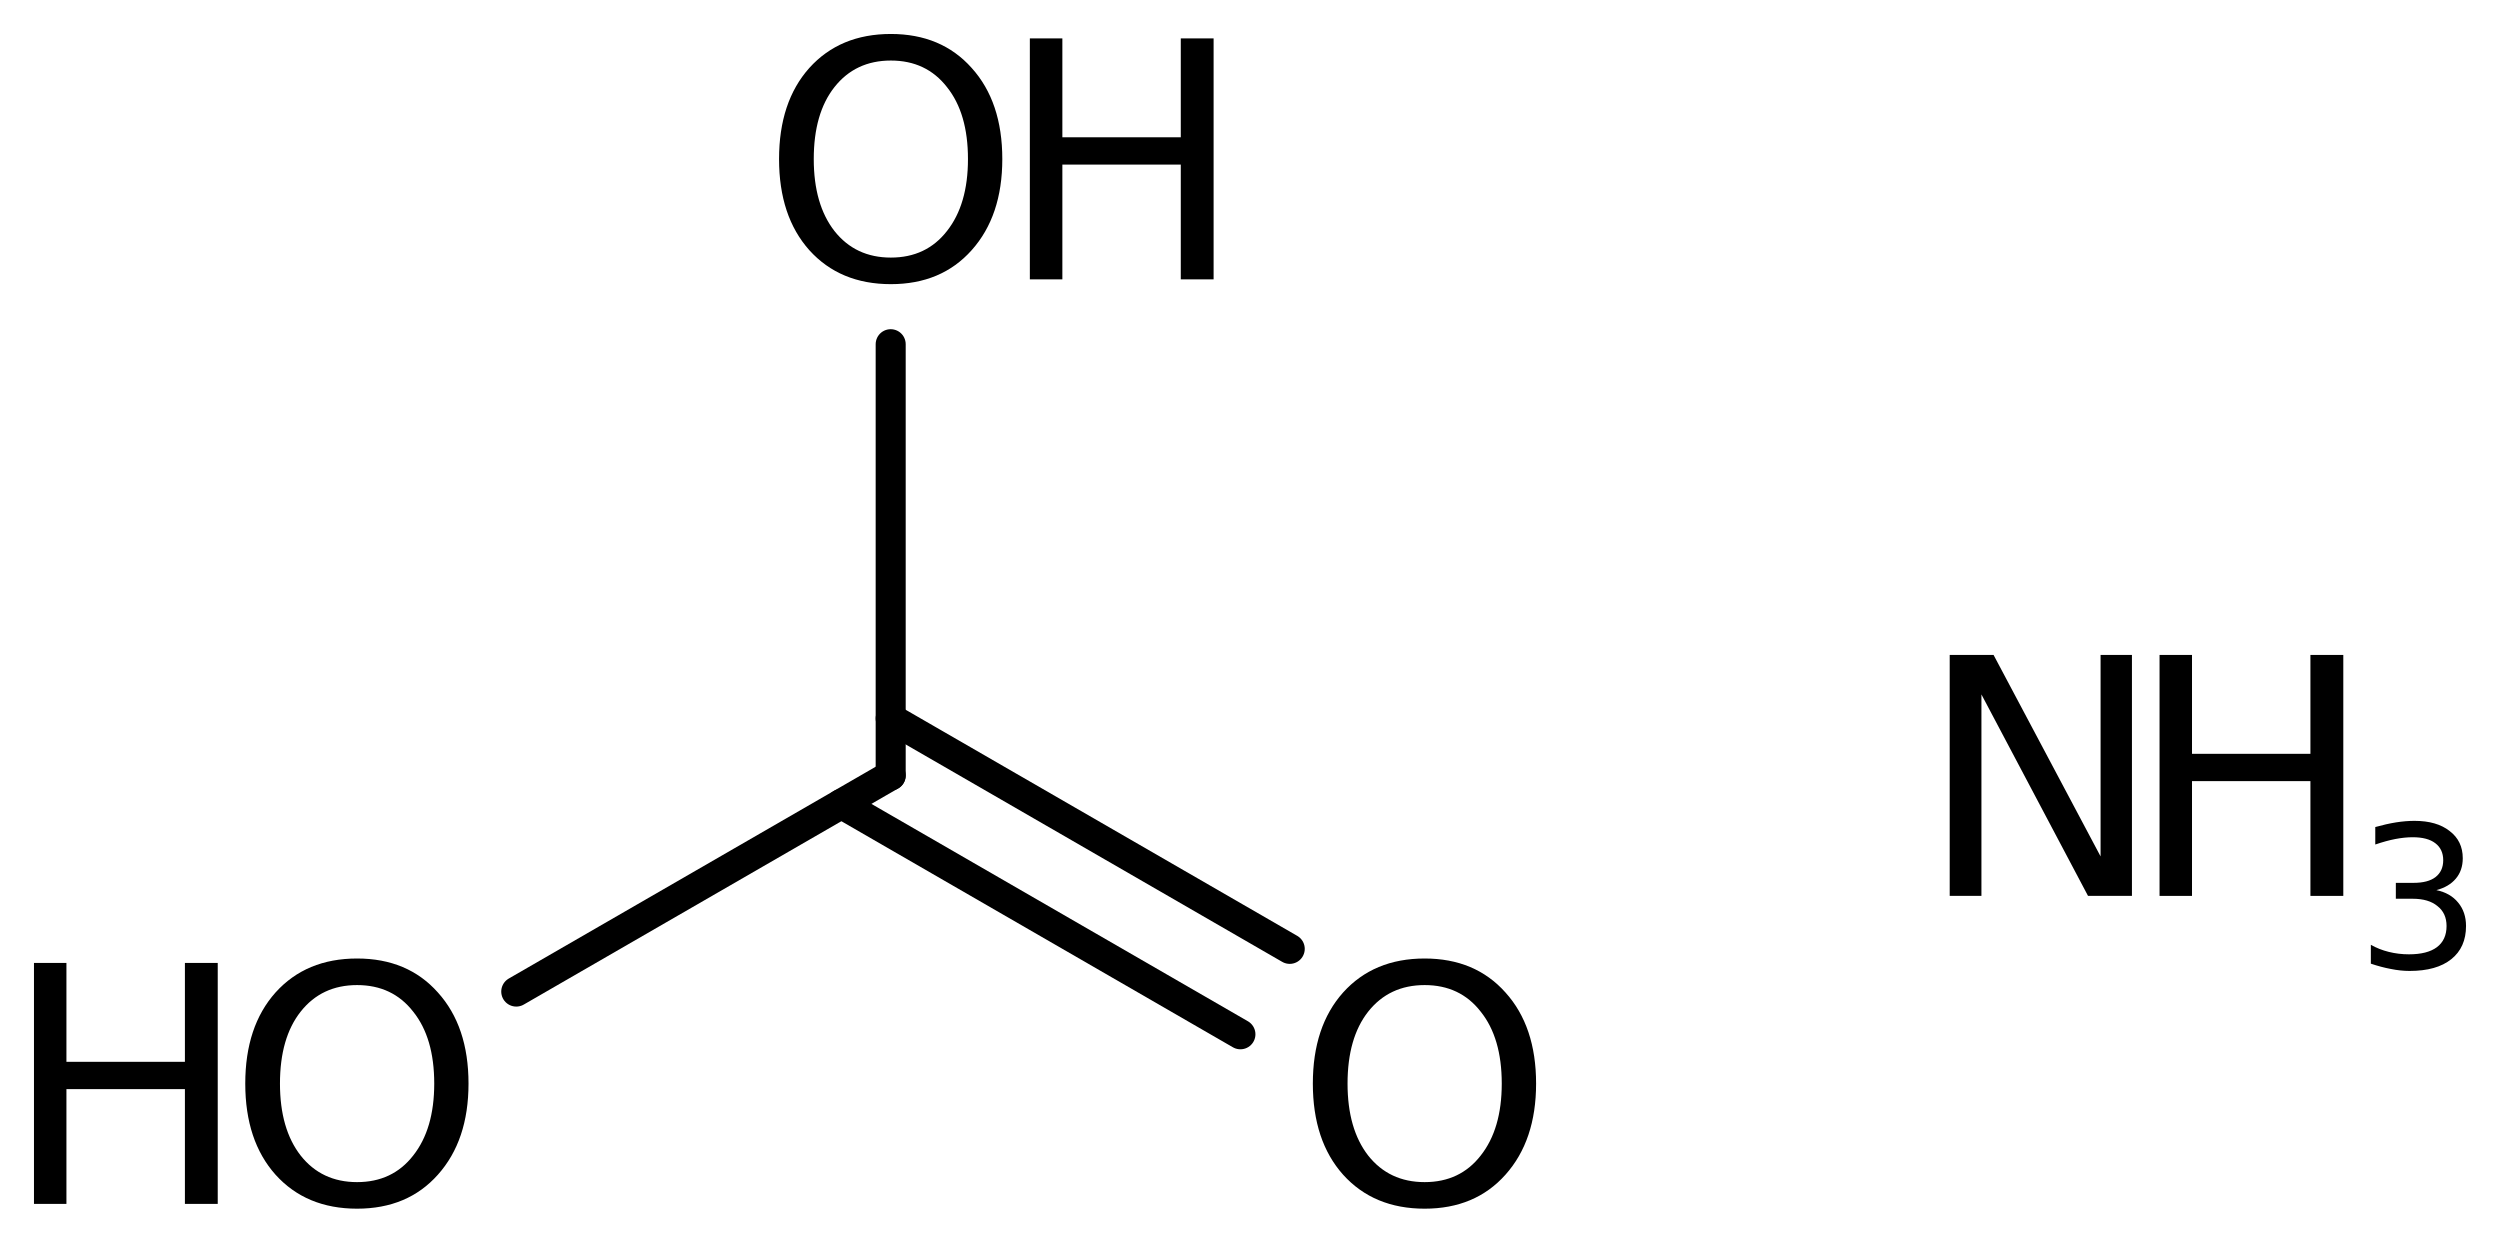 <?xml version='1.0' encoding='UTF-8'?>
<!DOCTYPE svg PUBLIC "-//W3C//DTD SVG 1.1//EN" "http://www.w3.org/Graphics/SVG/1.1/DTD/svg11.dtd">
<svg version='1.2' xmlns='http://www.w3.org/2000/svg' xmlns:xlink='http://www.w3.org/1999/xlink' width='41.21mm' height='20.484mm' viewBox='0 0 41.21 20.484'>
  <desc>Generated by the Chemistry Development Kit (http://github.com/cdk)</desc>
  <g stroke-linecap='round' stroke-linejoin='round' stroke='#000000' stroke-width='.495' fill='#000000'>
    <rect x='.0' y='.0' width='42.0' height='21.0' fill='#FFFFFF' stroke='none'/>
    <g id='mol1' class='mol'>
      <g id='mol1bnd1' class='bond'>
        <line x1='20.447' y1='17.049' x2='13.869' y2='13.251'/>
        <line x1='21.26' y1='15.641' x2='14.682' y2='11.843'/>
      </g>
      <line id='mol1bnd2' class='bond' x1='14.682' y1='12.782' x2='8.51' y2='16.345'/>
      <line id='mol1bnd3' class='bond' x1='14.682' y1='12.782' x2='14.682' y2='5.674'/>
      <g id='mol1atm1' class='atom'>
        <path d='M32.139 10.796h.723l1.764 3.321v-3.321h.517v3.972h-.724l-1.757 -3.321v3.321h-.523v-3.972z' stroke='none'/>
        <path d='M35.598 10.796h.535v1.63h1.952v-1.63h.542v3.972h-.542v-1.892h-1.952v1.892h-.535v-3.972z' stroke='none'/>
        <path d='M40.161 14.673q.23 .047 .358 .204q.131 .157 .131 .387q.0 .354 -.244 .548q-.241 .193 -.686 .193q-.15 -.0 -.311 -.033q-.156 -.029 -.328 -.087v-.311q.135 .077 .296 .117q.16 .04 .332 .04q.303 .0 .46 -.117q.16 -.12 .16 -.35q.0 -.212 -.15 -.328q-.145 -.121 -.408 -.121h-.278v-.262h.292q.238 -.0 .362 -.095q.127 -.099 .127 -.278q.0 -.182 -.131 -.281q-.128 -.098 -.372 -.098q-.132 -.0 -.285 .029q-.15 .029 -.332 .091v-.288q.182 -.051 .343 -.077q.161 -.025 .303 -.025q.369 -.0 .58 .168q.216 .164 .216 .448q-.0 .201 -.114 .336q-.113 .135 -.321 .19z' stroke='none'/>
      </g>
      <path id='mol1atm2' class='atom' d='M23.484 16.238q-.584 -.0 -.931 .438q-.34 .432 -.34 1.186q-.0 .748 .34 1.186q.347 .438 .931 .438q.584 -.0 .924 -.438q.347 -.438 .347 -1.186q.0 -.754 -.347 -1.186q-.34 -.438 -.924 -.438zM23.484 15.8q.833 .0 1.332 .56q.505 .559 .505 1.502q-.0 .937 -.505 1.502q-.499 .56 -1.332 .56q-.839 -.0 -1.344 -.56q-.499 -.559 -.499 -1.502q.0 -.943 .499 -1.502q.505 -.56 1.344 -.56z' stroke='none'/>
      <g id='mol1atm4' class='atom'>
        <path d='M5.886 16.238q-.584 -.0 -.93 .438q-.341 .432 -.341 1.186q.0 .748 .341 1.186q.346 .438 .93 .438q.584 -.0 .925 -.438q.347 -.438 .347 -1.186q-.0 -.754 -.347 -1.186q-.341 -.438 -.925 -.438zM5.886 15.8q.834 -.0 1.332 .56q.505 .559 .505 1.502q.0 .937 -.505 1.502q-.498 .56 -1.332 .56q-.839 -.0 -1.344 -.56q-.499 -.559 -.499 -1.502q.0 -.943 .499 -1.502q.505 -.56 1.344 -.56z' stroke='none'/>
        <path d='M.56 15.873h.535v1.63h1.953v-1.63h.541v3.972h-.541v-1.892h-1.953v1.892h-.535v-3.972z' stroke='none'/>
      </g>
      <g id='mol1atm5' class='atom'>
        <path d='M14.685 .998q-.584 -.0 -.93 .438q-.341 .432 -.341 1.186q-.0 .748 .341 1.186q.346 .438 .93 .438q.584 -.0 .925 -.438q.346 -.438 .346 -1.186q.0 -.754 -.346 -1.186q-.341 -.438 -.925 -.438zM14.685 .56q.833 .0 1.332 .56q.505 .559 .505 1.502q.0 .937 -.505 1.502q-.499 .56 -1.332 .56q-.839 -.0 -1.344 -.56q-.499 -.559 -.499 -1.502q.0 -.943 .499 -1.502q.505 -.56 1.344 -.56z' stroke='none'/>
        <path d='M16.976 .633h.536v1.63h1.952v-1.63h.541v3.972h-.541v-1.892h-1.952v1.892h-.536v-3.972z' stroke='none'/>
      </g>
    </g>
  </g>
</svg>
